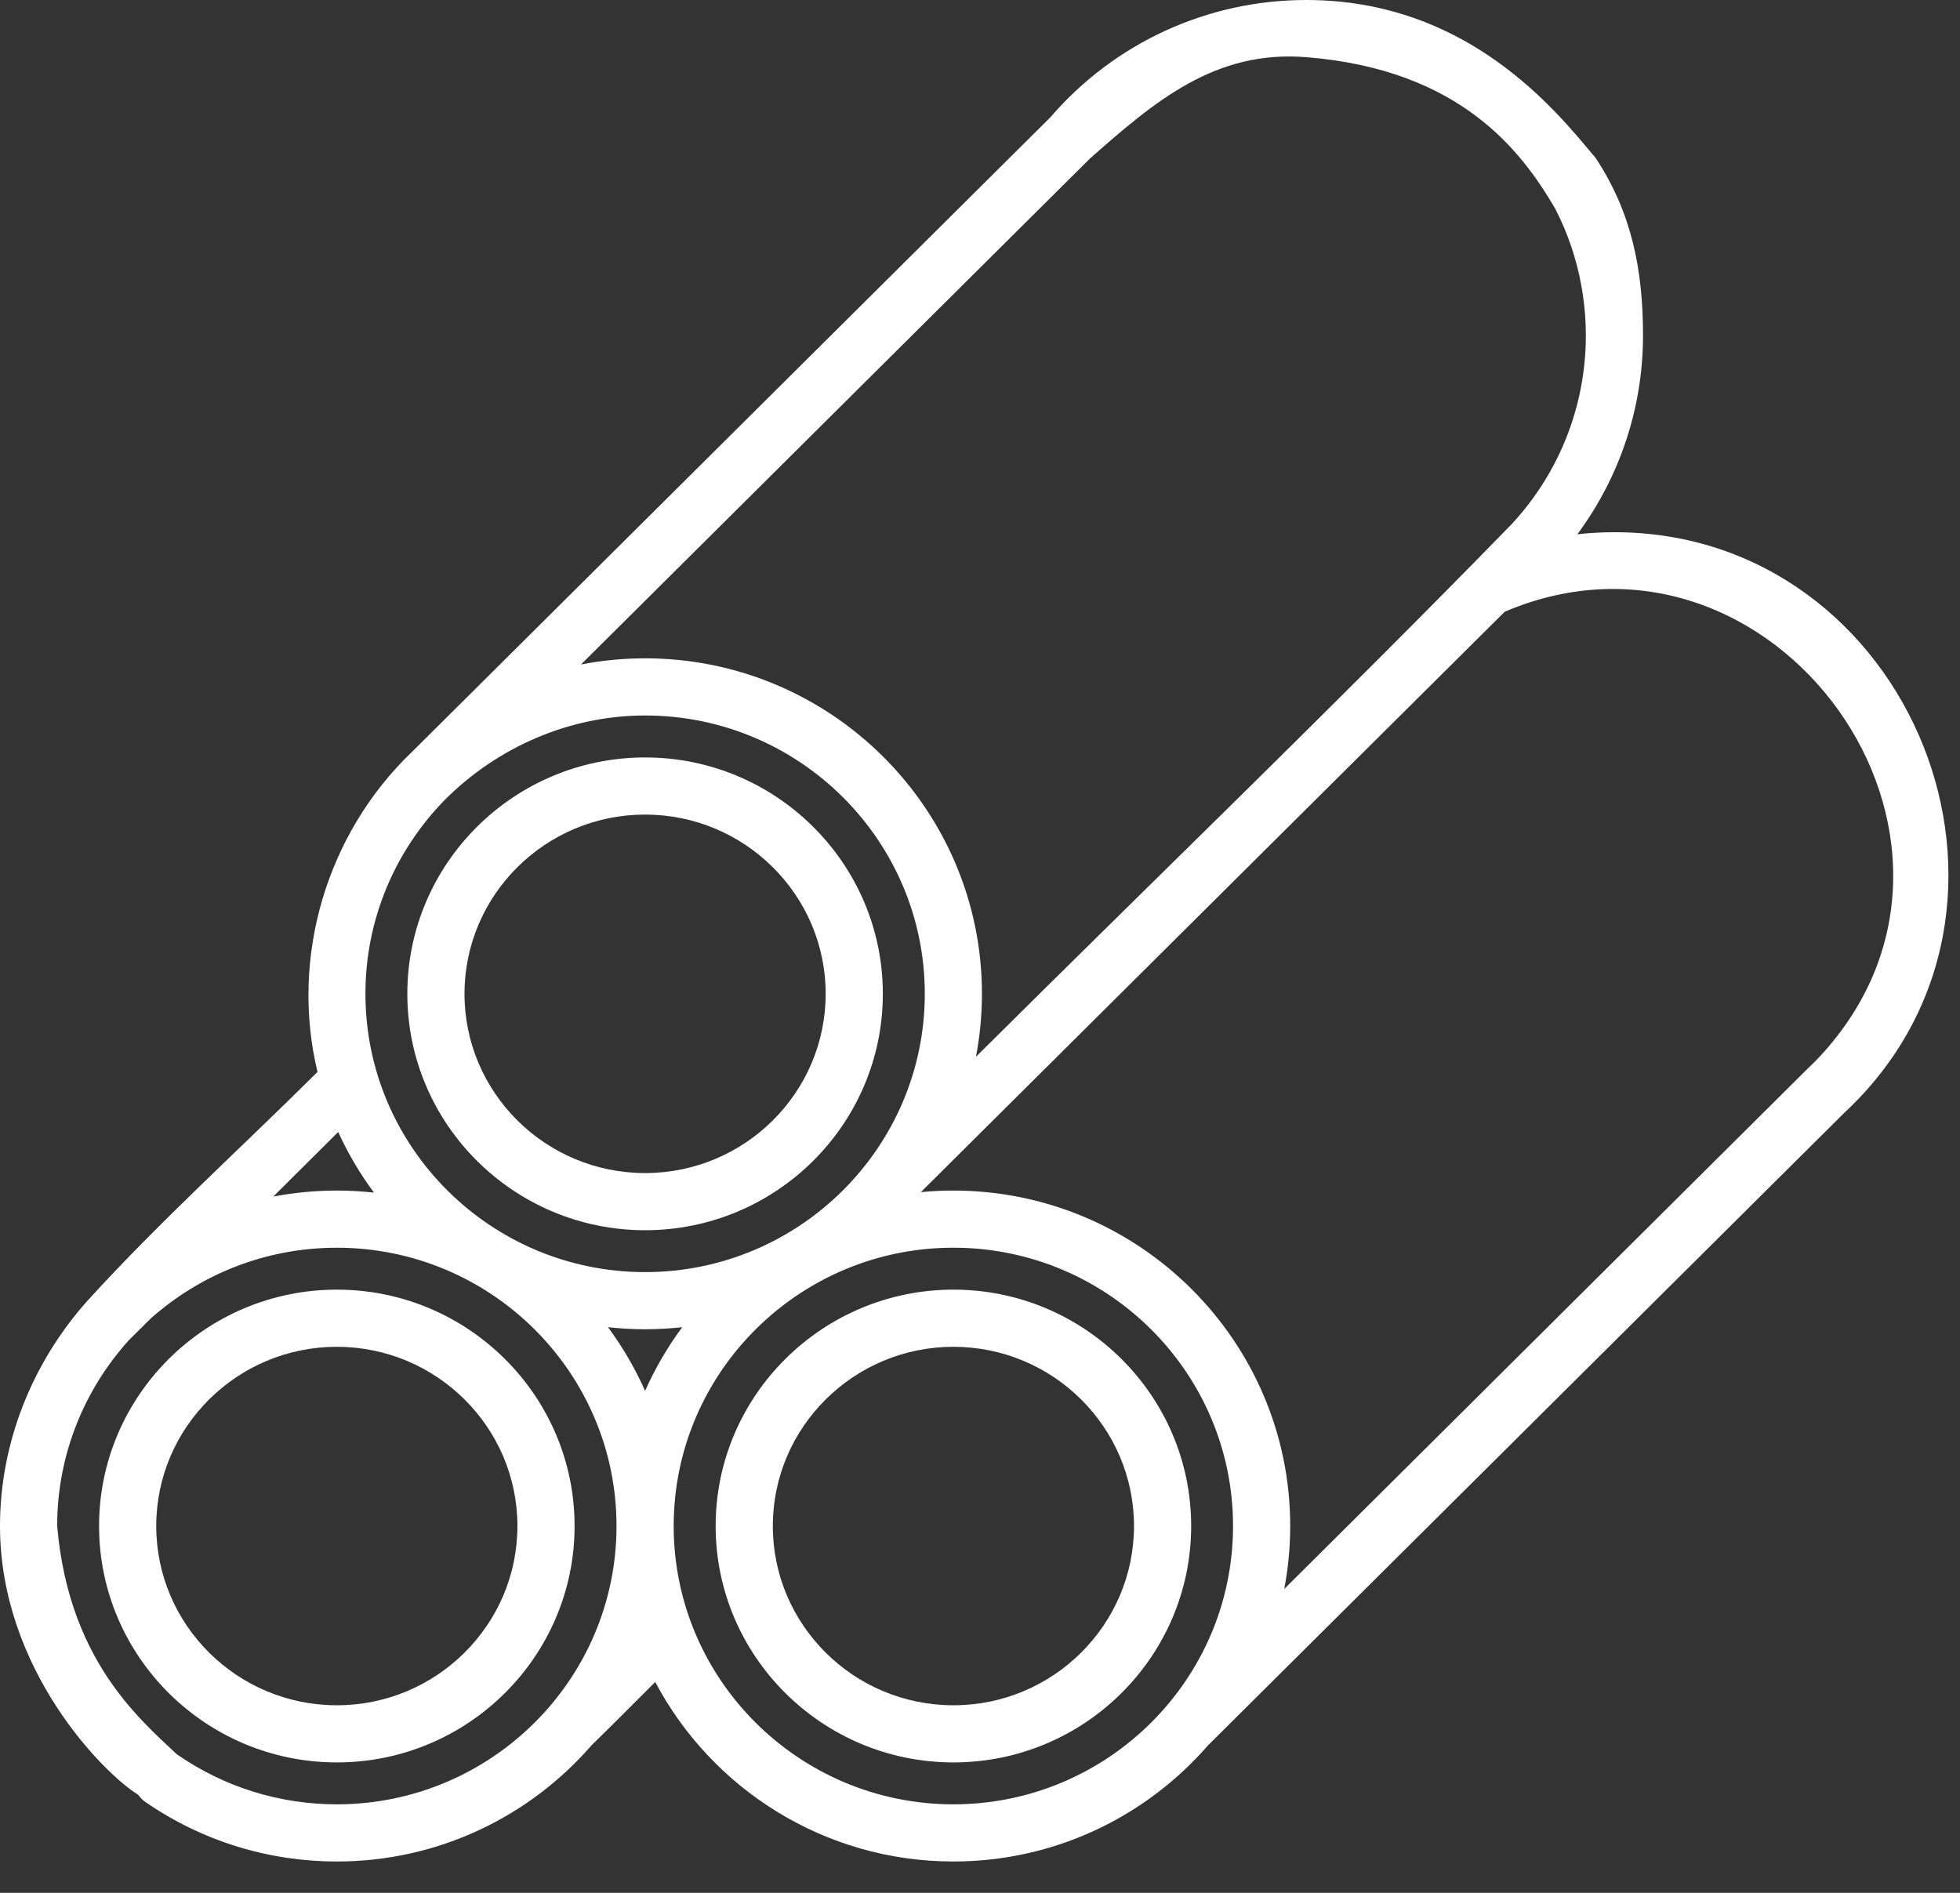 <svg width="88" height="85" viewBox="0 0 88 85" fill="none" xmlns="http://www.w3.org/2000/svg">
<rect x="0" y="0" width="88" height="85" fill="#333333" stroke="none"/>
<g clip-path="url(#clip0_3464_3759)">
<path d="M15.123 79.144C21.009 79.144 25.798 74.382 25.798 68.529C25.798 62.675 21.009 57.913 15.123 57.913C9.237 57.913 4.448 62.675 4.448 68.529C4.448 74.382 9.237 79.144 15.123 79.144ZM15.123 60.48C19.594 60.48 23.231 64.091 23.231 68.529C23.231 72.967 19.594 76.578 15.123 76.578C10.653 76.578 7.015 72.967 7.015 68.529C7.015 64.091 10.652 60.48 15.123 60.48Z" fill="white"/>
<path d="M72.484 23.9C71.925 23.9 71.37 23.931 70.821 23.991C72.729 21.413 73.768 18.302 73.768 15.065C73.768 12.127 73.266 9.569 71.659 7.12C71.27 6.527 70.126 6.072 69.533 6.461C68.941 6.85 68.775 7.646 69.165 8.238C70.497 10.268 71.201 12.628 71.201 15.065C71.201 18.219 70.015 21.231 67.862 23.547C59.978 31.639 51.831 39.489 43.819 47.454C43.995 46.539 44.087 45.594 44.087 44.628C44.087 36.321 37.303 29.563 28.964 29.563C27.98 29.563 27.018 29.659 26.087 29.838L48.936 7.12C51.857 4.538 54.559 2.24 58.644 2.567C65.611 3.124 68.337 6.83 69.827 9.373C70.415 9.769 71.263 9.199 71.659 8.611C72.054 8.023 72.048 7.712 71.659 7.12C69.882 4.976 65.908 0 58.644 0C54.224 0 50.045 1.917 47.163 5.263L18.508 33.754C14.671 37.417 13.012 42.968 14.255 48.137C10.823 51.552 7.179 54.839 3.92 58.419C1.443 61.195 0 64.796 0 68.528C0 74.984 4.687 79.671 6.205 80.597C6.606 81.182 7.405 81.331 7.99 80.93C8.574 80.529 8.723 79.73 8.322 79.145C6.748 77.576 3.124 74.984 2.567 68.528C2.567 65.326 3.784 62.403 5.781 60.189L6.748 59.227C8.971 57.241 11.908 56.031 15.124 56.031C22.048 56.031 27.68 61.637 27.68 68.529C27.68 75.42 22.048 81.026 15.124 81.026C12.561 81.026 10.094 80.26 7.99 78.812C7.406 78.41 6.607 78.557 6.205 79.141C5.804 79.725 5.951 80.524 6.535 80.926C9.069 82.671 12.039 83.593 15.124 83.593C19.695 83.593 23.799 81.562 26.575 78.358C27.534 77.429 28.471 76.474 29.418 75.532C31.953 80.321 37.002 83.593 42.804 83.593C47.376 83.593 51.479 81.562 54.255 78.358L54.269 78.347L82.804 49.973C92.661 40.799 85.853 23.9 72.484 23.9ZM19.953 35.937C22.332 33.545 25.578 32.13 28.964 32.13C35.888 32.13 41.521 37.737 41.521 44.628C41.521 51.519 35.888 57.126 28.964 57.126C22.04 57.126 16.407 51.519 16.407 44.628C16.407 41.252 17.761 38.188 19.953 35.937ZM12.269 53.734L15.184 50.834C15.624 51.8 16.164 52.711 16.79 53.556C16.243 53.496 15.687 53.464 15.124 53.464C14.148 53.464 13.194 53.558 12.269 53.734ZM27.297 59.6C27.845 59.66 28.401 59.692 28.964 59.692C29.527 59.692 30.083 59.66 30.631 59.6C29.975 60.485 29.415 61.443 28.964 62.459C28.513 61.442 27.953 60.485 27.297 59.6ZM42.804 81.026C35.88 81.026 30.247 75.42 30.247 68.528C30.247 61.637 35.88 56.03 42.804 56.03C49.728 56.03 55.361 61.637 55.361 68.528C55.361 75.42 49.728 81.026 42.804 81.026ZM81.702 47.448C81.48 47.685 81.24 47.907 81.01 48.137L57.66 71.355C57.835 70.439 57.928 69.494 57.928 68.528C57.928 60.222 51.144 53.464 42.804 53.464C42.312 53.464 41.825 53.488 41.345 53.534L67.558 27.471C79.612 22.336 90.739 37.726 81.702 47.448Z" fill="white"/>
<path d="M42.806 57.913C36.92 57.913 32.131 62.675 32.131 68.529C32.131 74.382 36.92 79.144 42.806 79.144C48.692 79.144 53.481 74.382 53.481 68.529C53.481 62.675 48.692 57.913 42.806 57.913ZM42.806 76.578C38.335 76.578 34.698 72.967 34.698 68.529C34.698 64.091 38.335 60.48 42.806 60.48C47.277 60.48 50.914 64.091 50.914 68.529C50.914 72.967 47.277 76.578 42.806 76.578Z" fill="white"/>
<path d="M28.963 55.245C34.849 55.245 39.638 50.483 39.638 44.629C39.638 38.776 34.849 34.014 28.963 34.014C23.077 34.014 18.288 38.776 18.288 44.629C18.288 50.483 23.077 55.245 28.963 55.245ZM28.963 36.58C33.434 36.58 37.071 40.191 37.071 44.629C37.071 49.068 33.434 52.678 28.963 52.678C24.492 52.678 20.855 49.067 20.855 44.629C20.855 40.191 24.492 36.58 28.963 36.58Z" fill="white"/>
</g>
<defs>
<clipPath id="clip0_3464_3759">
<rect width="87.481" height="84.357" fill="white"/>
</clipPath>
</defs>
</svg>
